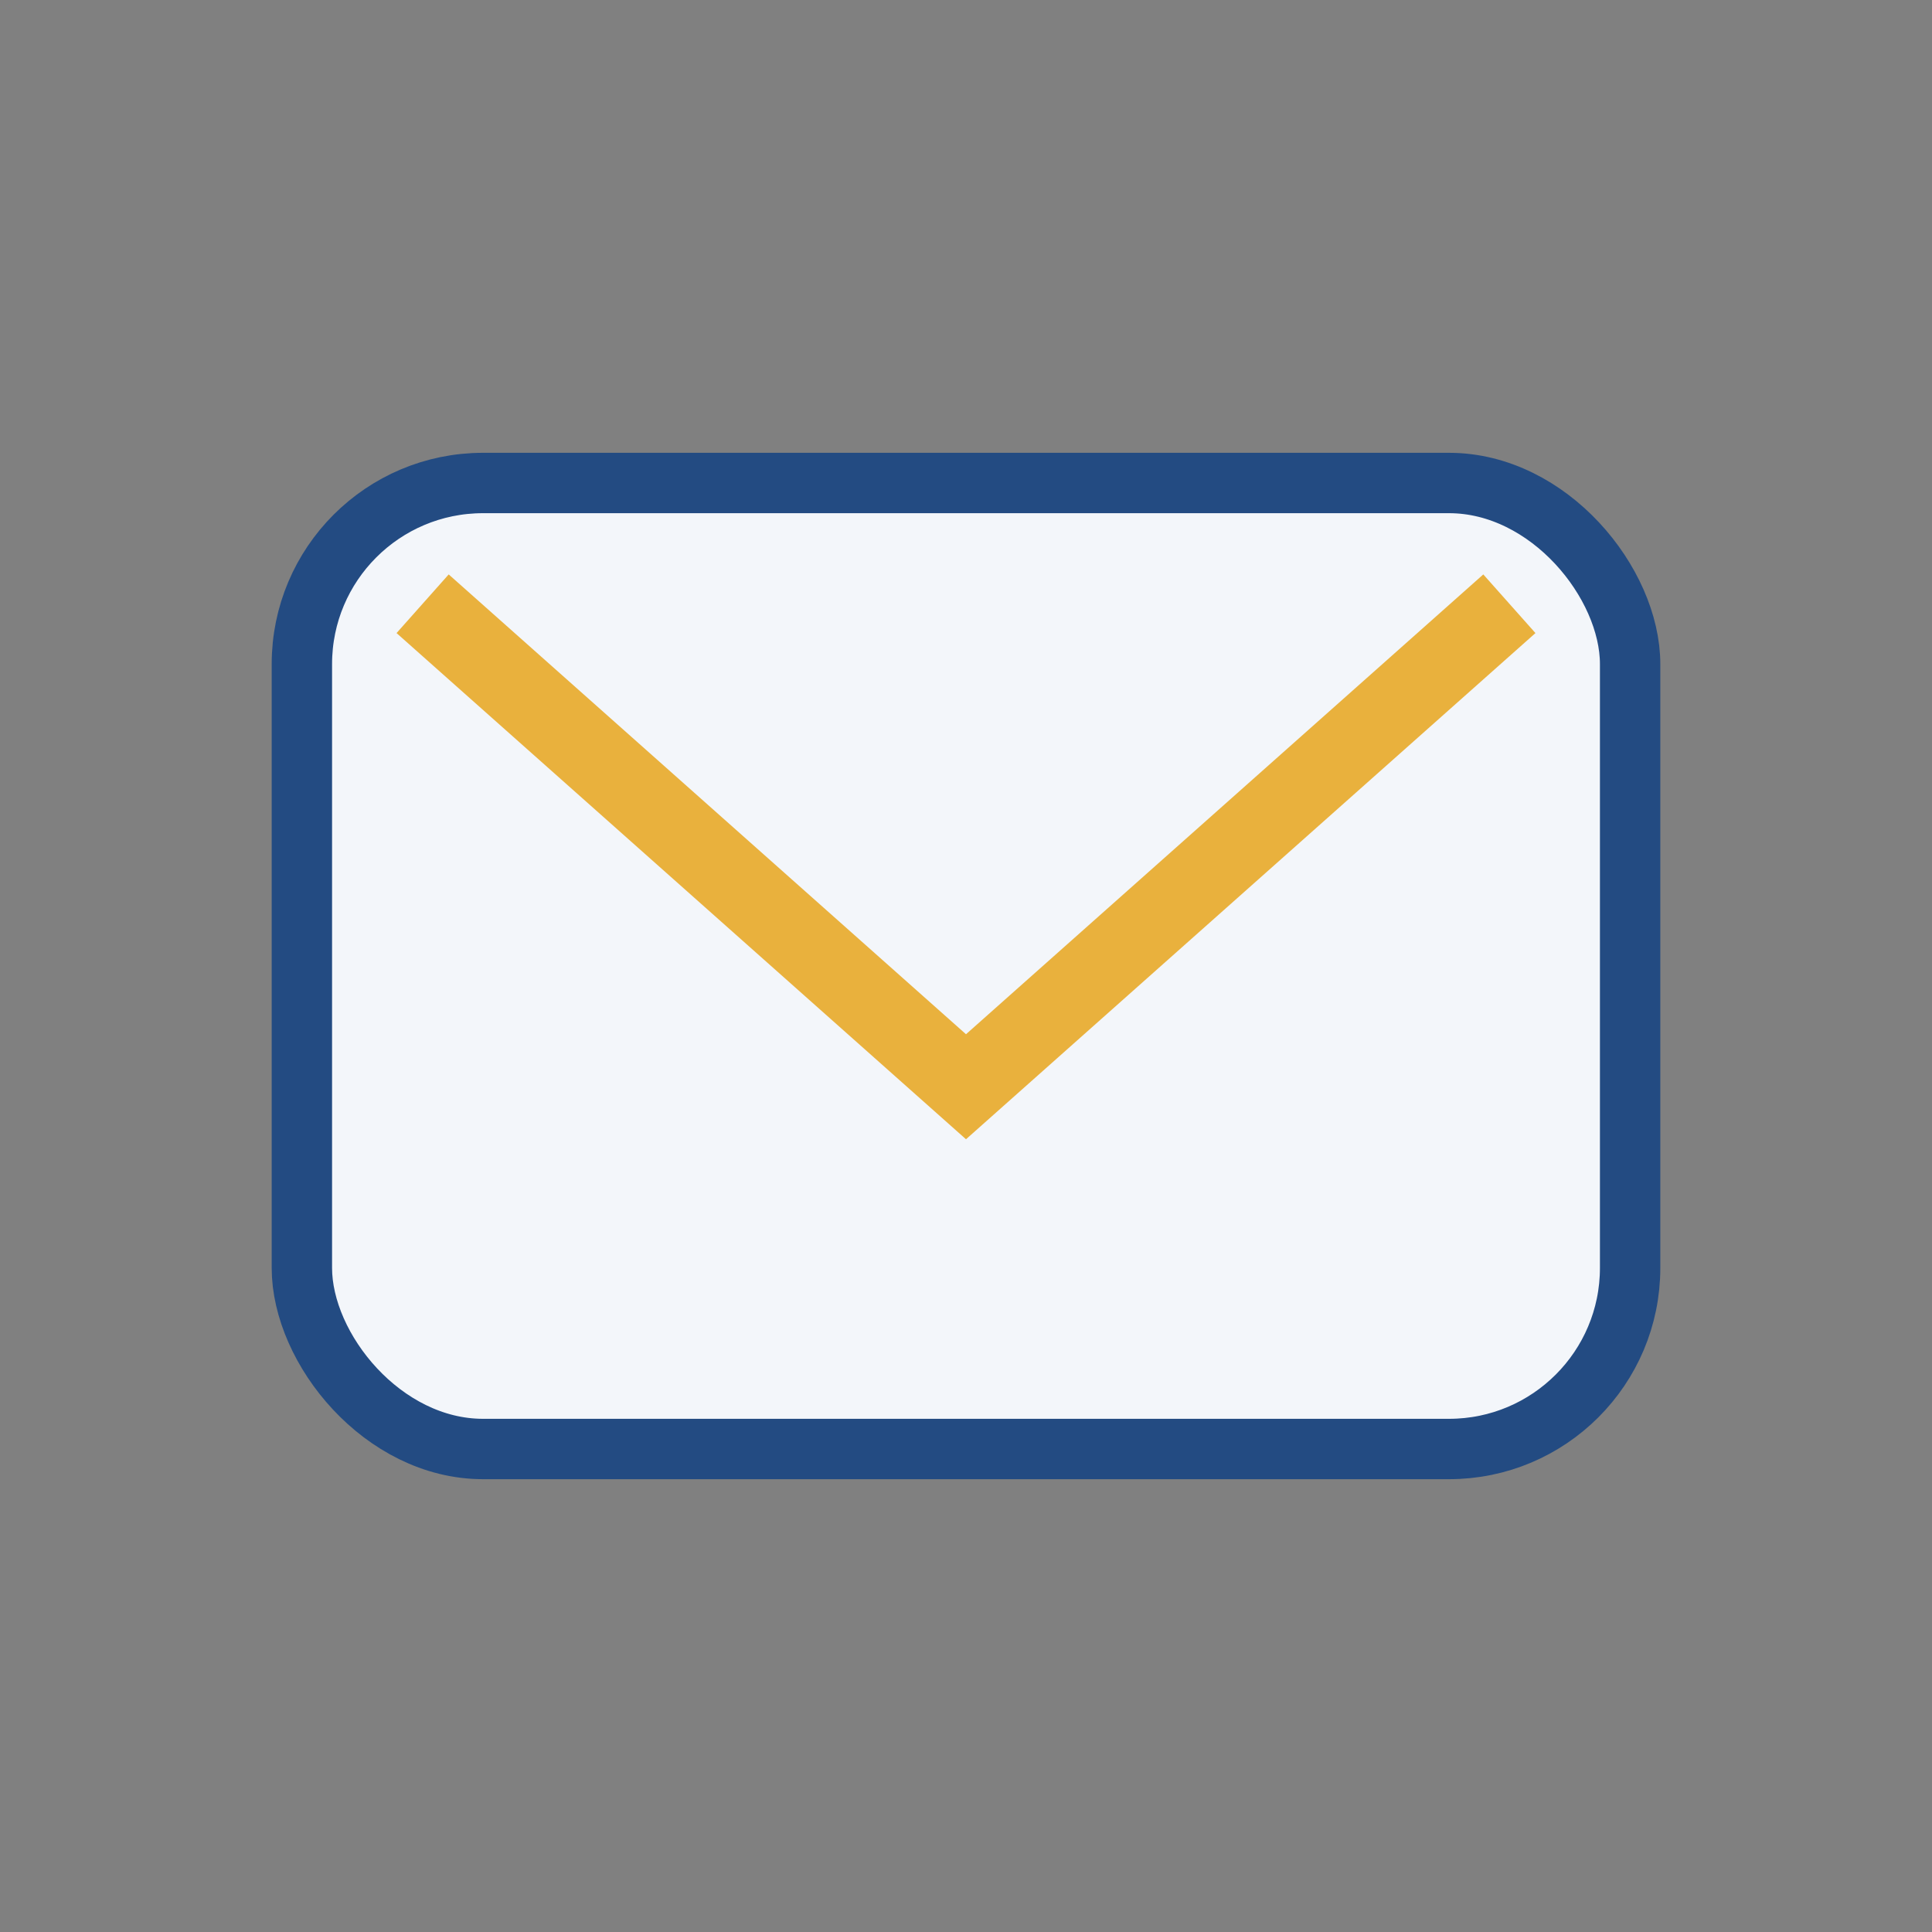 <?xml version="1.0" encoding="UTF-8"?>
<svg xmlns="http://www.w3.org/2000/svg" width="32" height="32" viewBox="0 0 32 32"><rect x="0" y="0" width="32" height="32" fill="#808080" stroke="none"/><rect x="5" y="8" width="22" height="16" rx="3" fill="#F3F6FA" stroke="#234B82" stroke-width="1"/><path d="M7 10l9 8 9-8" fill="none" stroke="#E9B13D" stroke-width="1.3"/></svg>